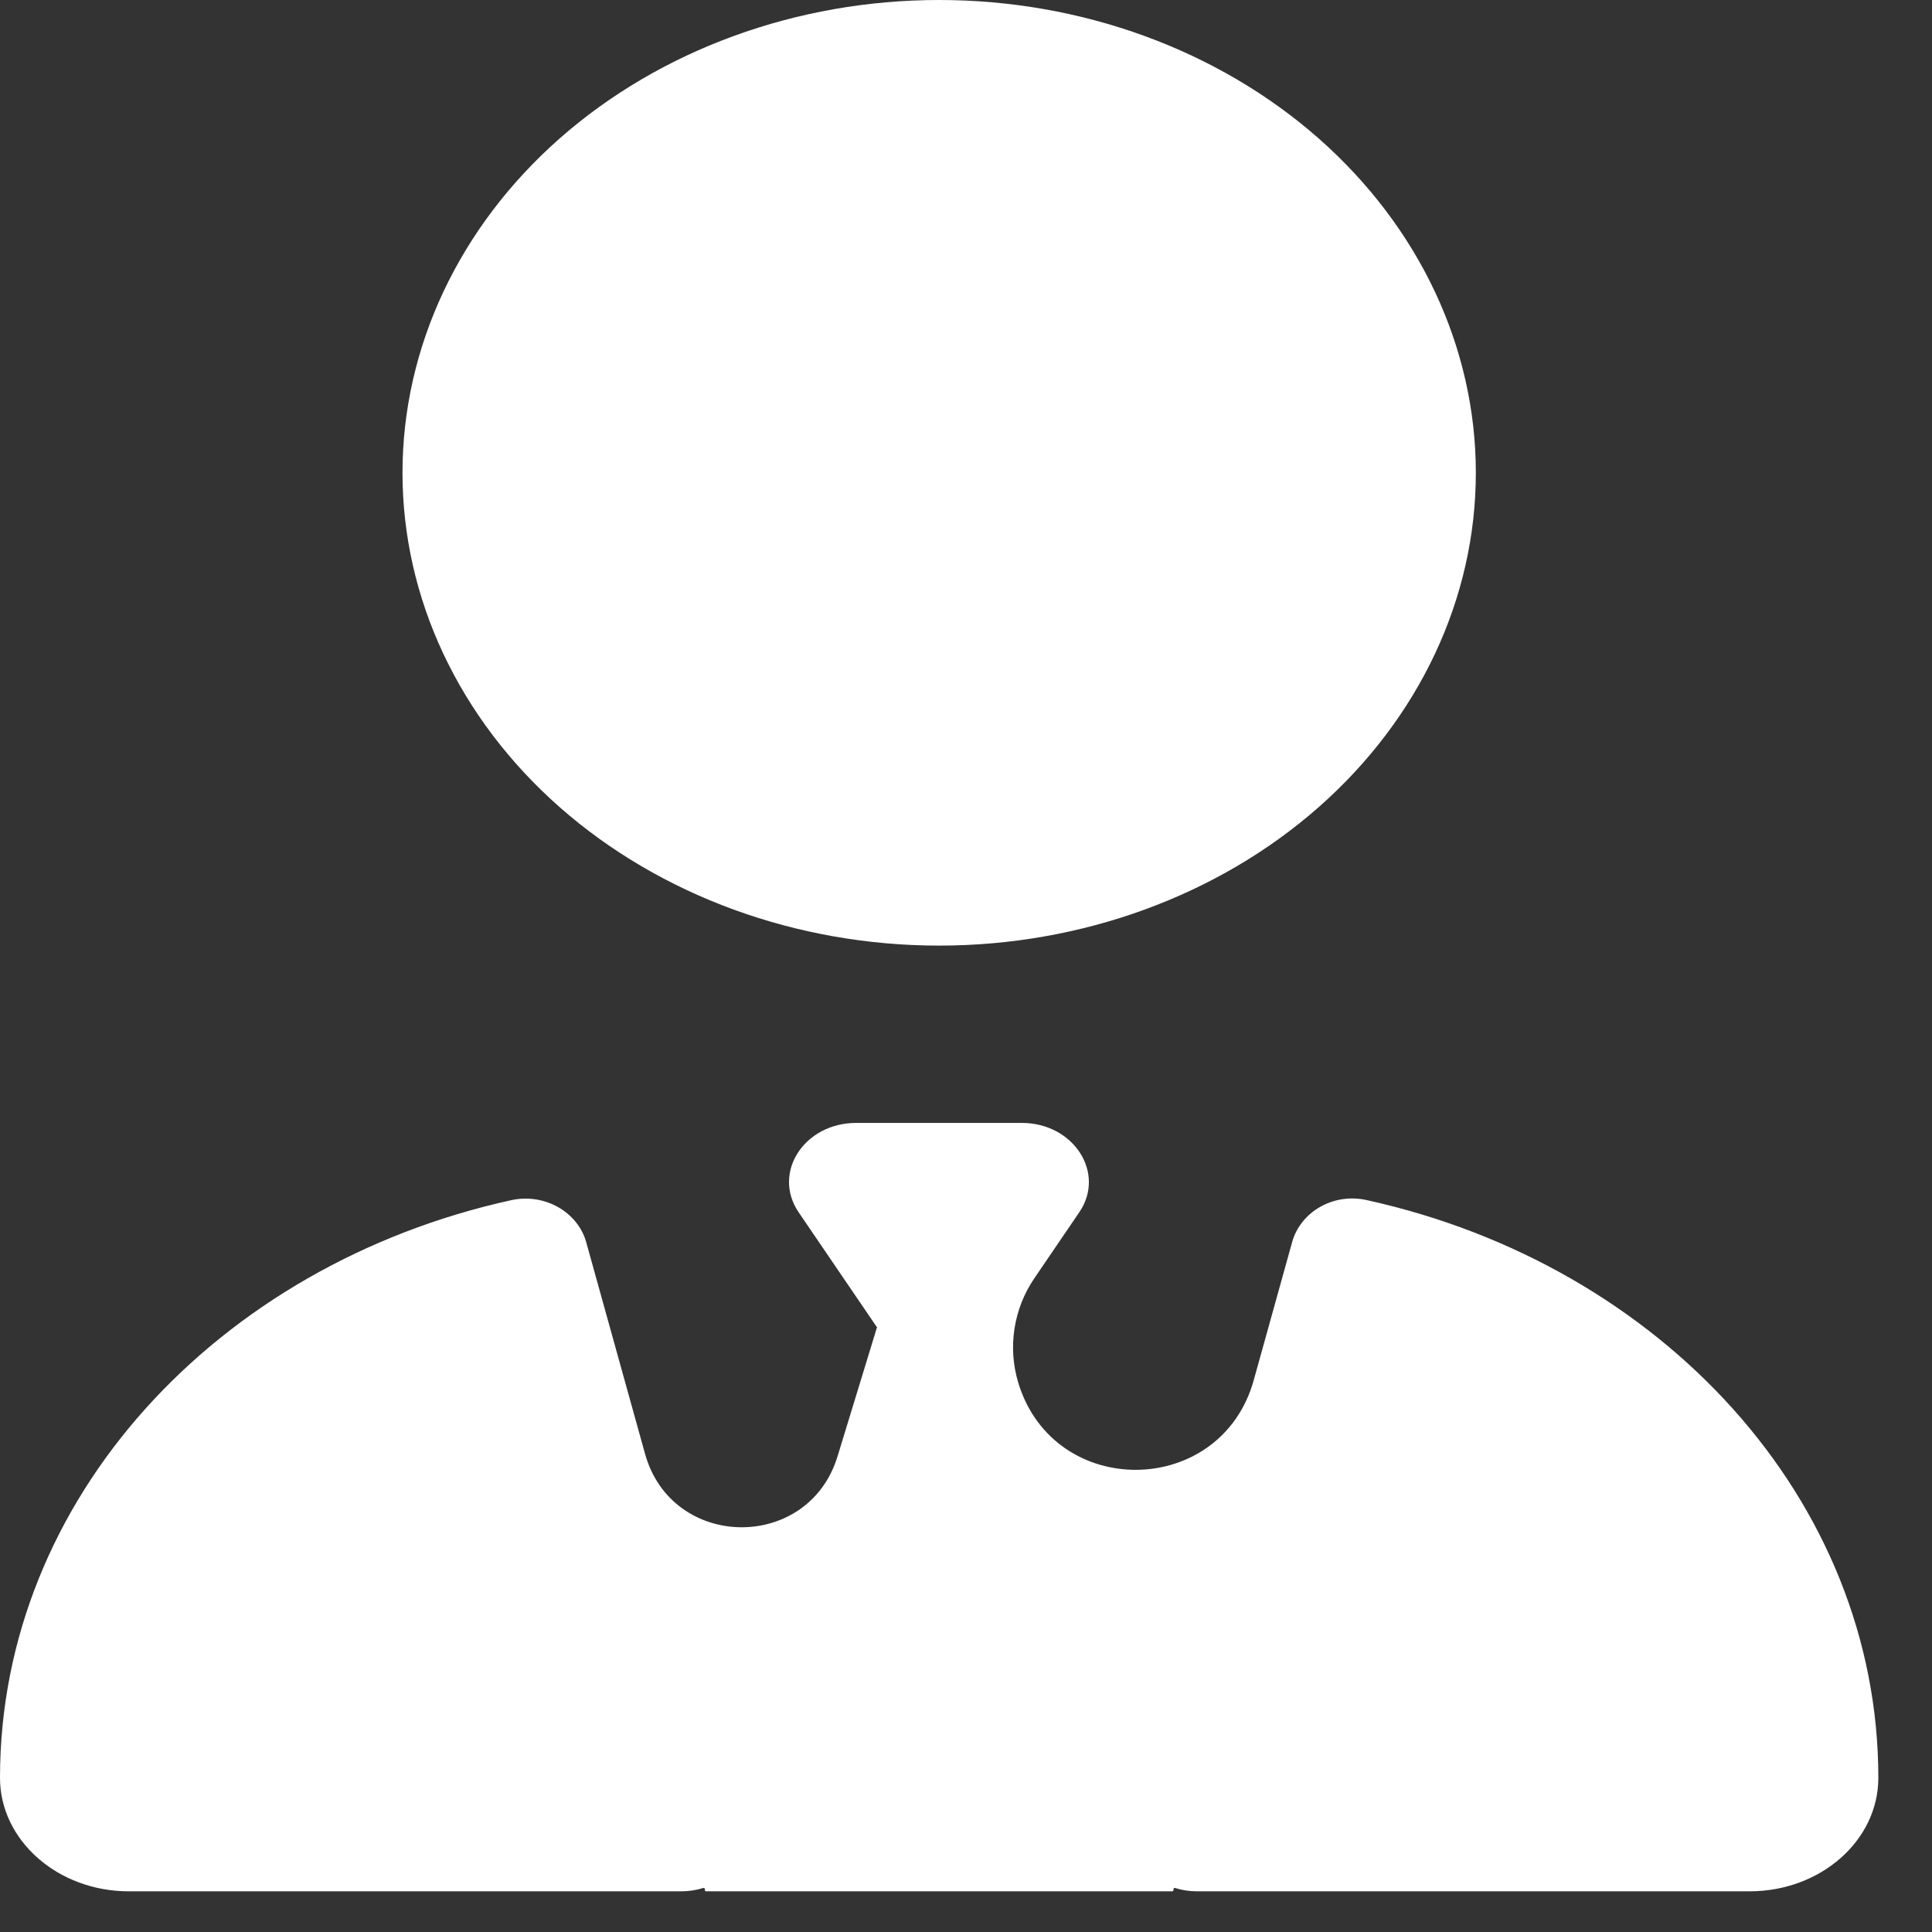 <svg width="18" height="18" viewBox="0 0 18 18" fill="none" xmlns="http://www.w3.org/2000/svg">
<rect x="0" y="0" width="18" height="18" fill="#333333" stroke="none"/>
<path d="M8.75 8.81C7.424 8.81 6.152 8.346 5.214 7.52C4.277 6.694 3.75 5.574 3.75 4.405C3.75 3.237 4.277 2.116 5.214 1.29C6.152 0.464 7.424 0 8.75 0C10.076 0 11.348 0.464 12.286 1.29C13.223 2.116 13.75 3.237 13.75 4.405C13.75 5.574 13.223 6.694 12.286 7.52C11.348 8.346 10.076 8.81 8.75 8.81ZM8.169 12.362C8.168 12.362 8.168 12.362 8.167 12.361L7.441 11.295C7.191 10.927 7.492 10.462 7.977 10.462H8.75H9.52C10.004 10.462 10.305 10.93 10.055 11.295L9.637 11.909C9.442 12.195 9.387 12.555 9.488 12.886C9.823 13.978 11.375 13.958 11.681 12.858L12.039 11.571C12.117 11.292 12.422 11.109 12.738 11.182C15.477 11.787 17.5 13.969 17.5 16.564C17.5 17.149 16.961 17.621 16.301 17.621H11.152C11.079 17.621 11.012 17.61 10.948 17.59C10.939 17.587 10.93 17.596 10.933 17.605C10.935 17.613 10.929 17.621 10.921 17.621H6.579C6.571 17.621 6.565 17.613 6.567 17.605C6.57 17.596 6.561 17.587 6.552 17.59C6.488 17.61 6.418 17.621 6.348 17.621H1.199C0.539 17.621 0 17.146 0 16.564C0 13.966 2.027 11.784 4.762 11.182C5.078 11.113 5.383 11.295 5.461 11.571L6.01 13.546C6.261 14.445 7.53 14.461 7.803 13.569L8.171 12.365C8.171 12.364 8.17 12.362 8.169 12.362Z" fill="white"/>
</svg>
